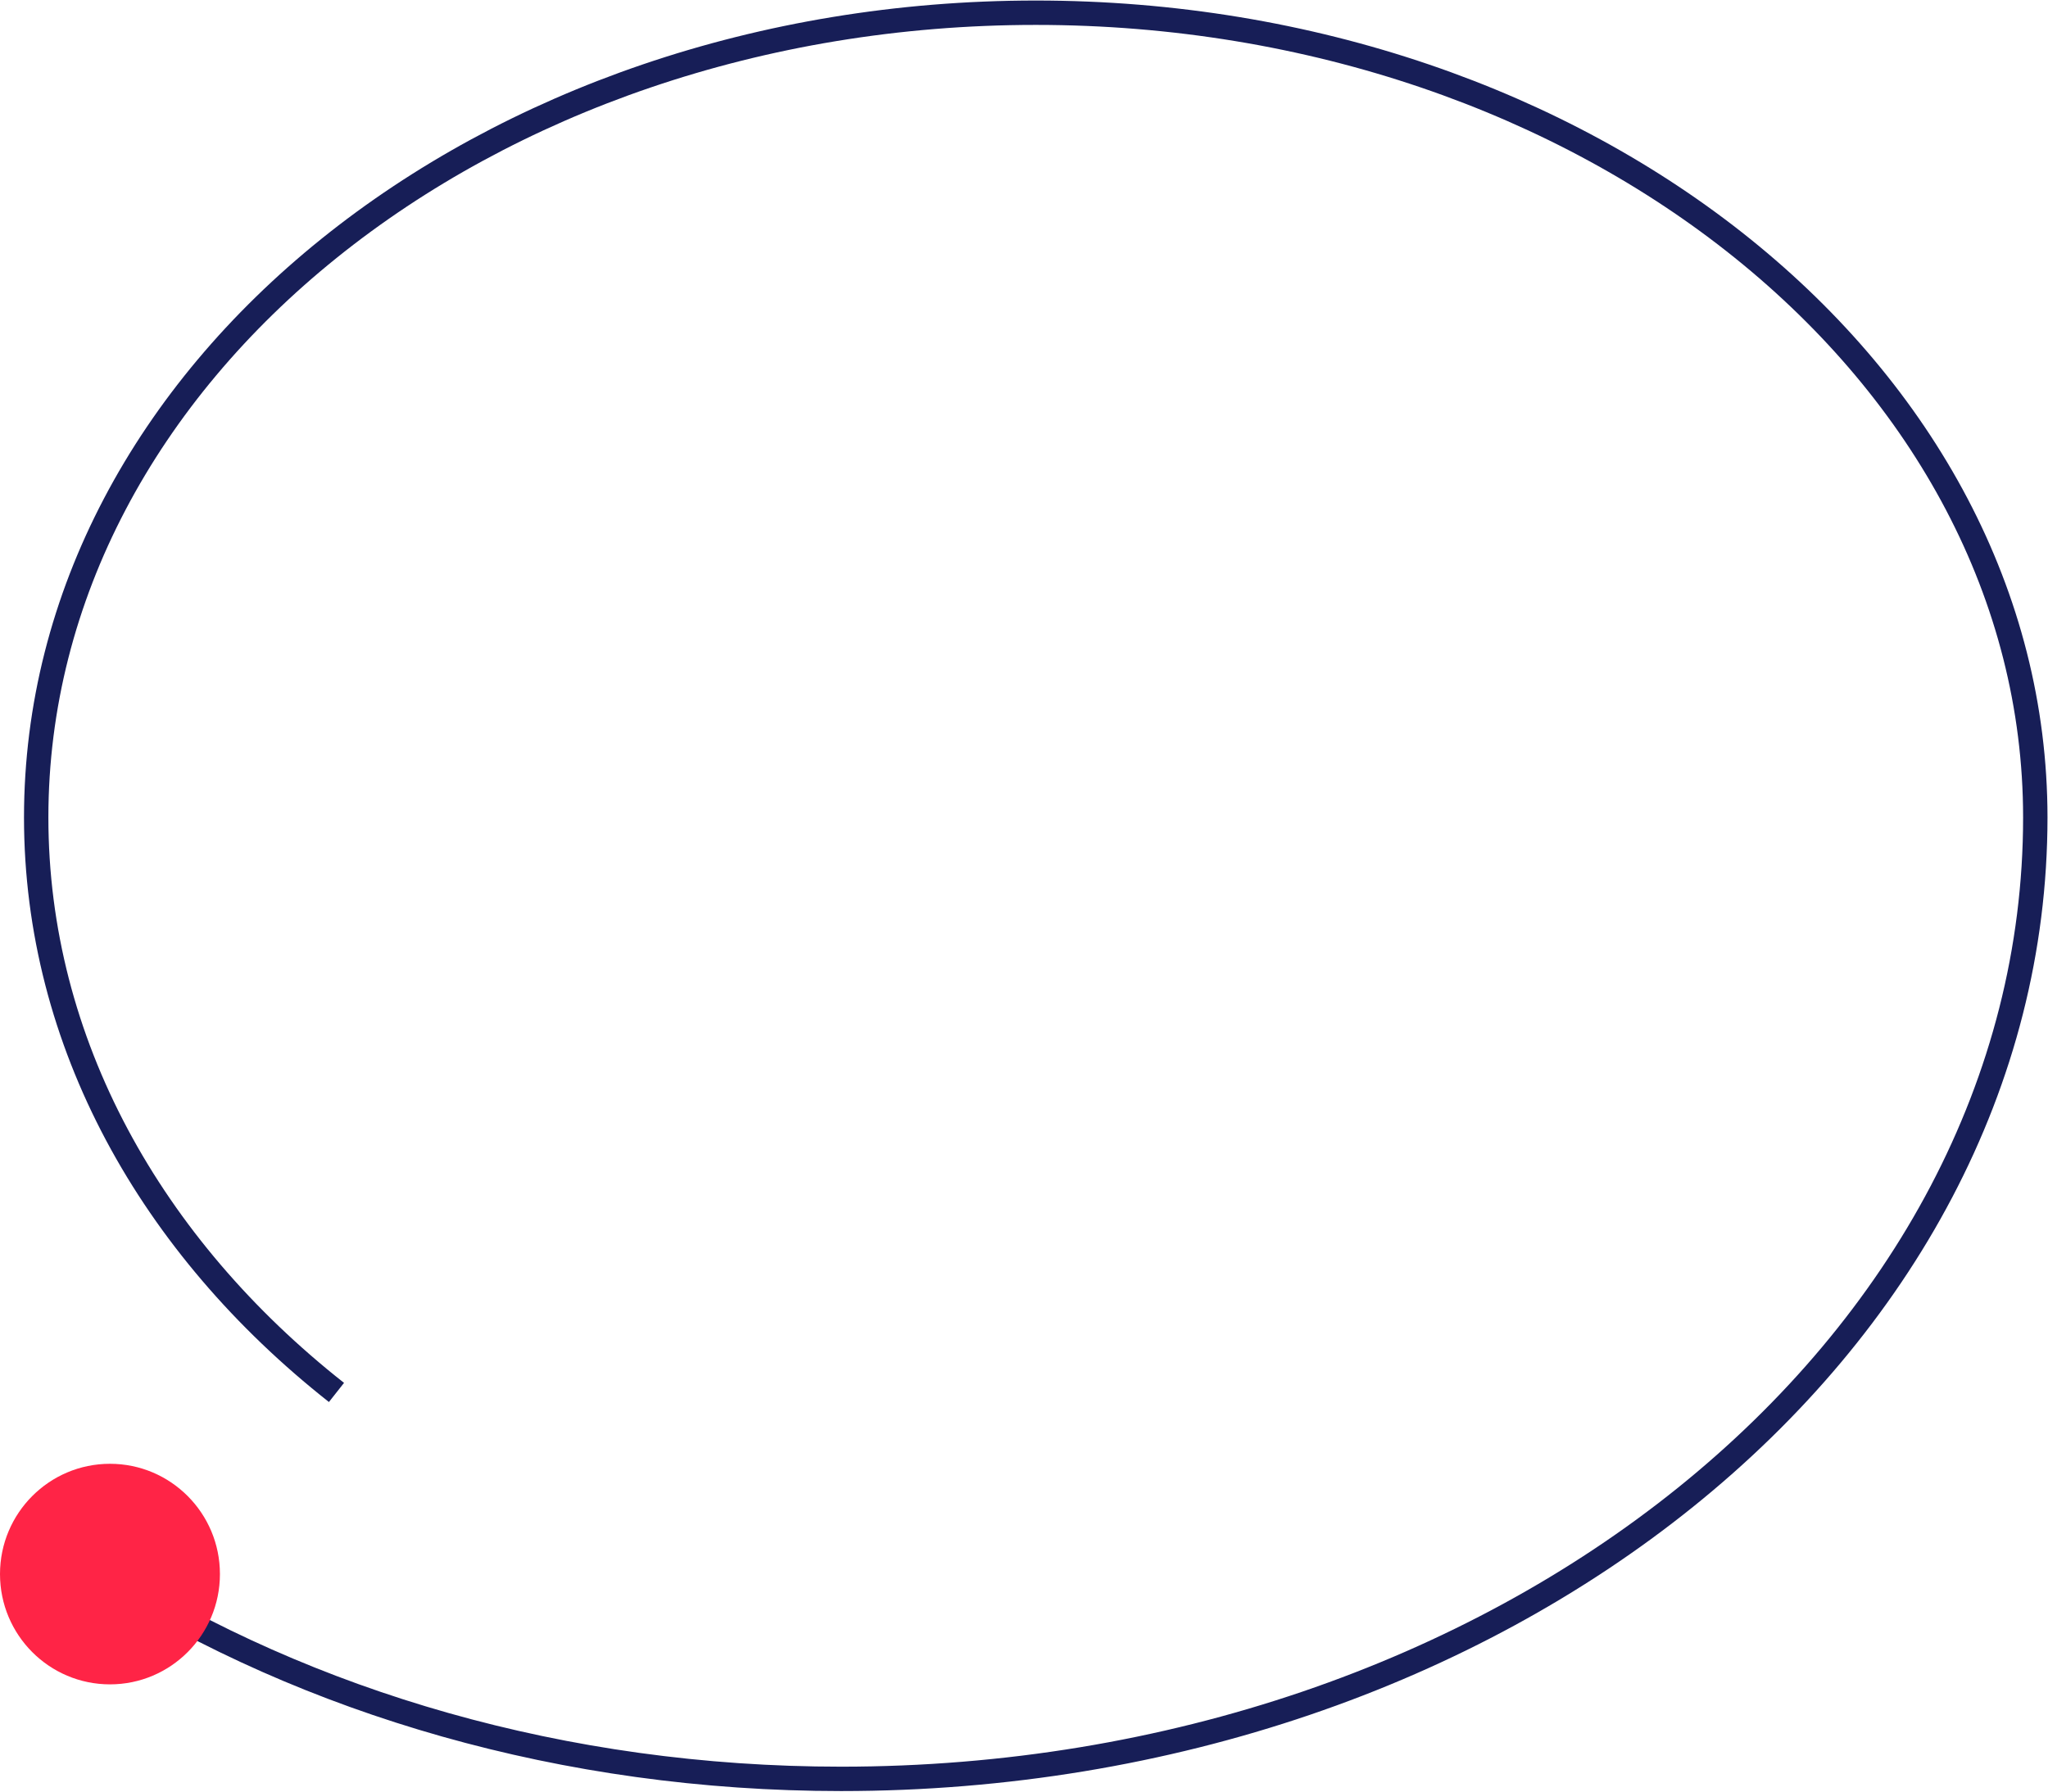<svg width="168" height="147" viewBox="0 0 168 147" fill="none" xmlns="http://www.w3.org/2000/svg">
<g clip-path="url(#clip0_96_2805)">
<path d="M27.602 114.25C12.399 102.264 2.969 85.552 2.969 67.072C2.969 30.605 39.683 1.044 84.967 1.044C130.251 1.044 166.958 30.605 166.958 67.072C166.958 110.638 123.097 145.956 69 145.956C46.233 145.956 25.278 139.698 8.645 129.209" stroke="#171E57" stroke-width="2" stroke-miterlimit="10"/>
<path d="M9.021 138.202C14.003 138.202 18.041 134.151 18.041 129.153C18.041 124.156 14.003 120.104 9.021 120.104C4.039 120.104 0 124.156 0 129.153C0 134.151 4.039 138.202 9.021 138.202Z" fill="#FF2446"/>
</g>
<defs>
<clipPath id="clip0_96_2805">
<rect width="168" height="147" fill="white"/>
</clipPath>
</defs>
</svg>
